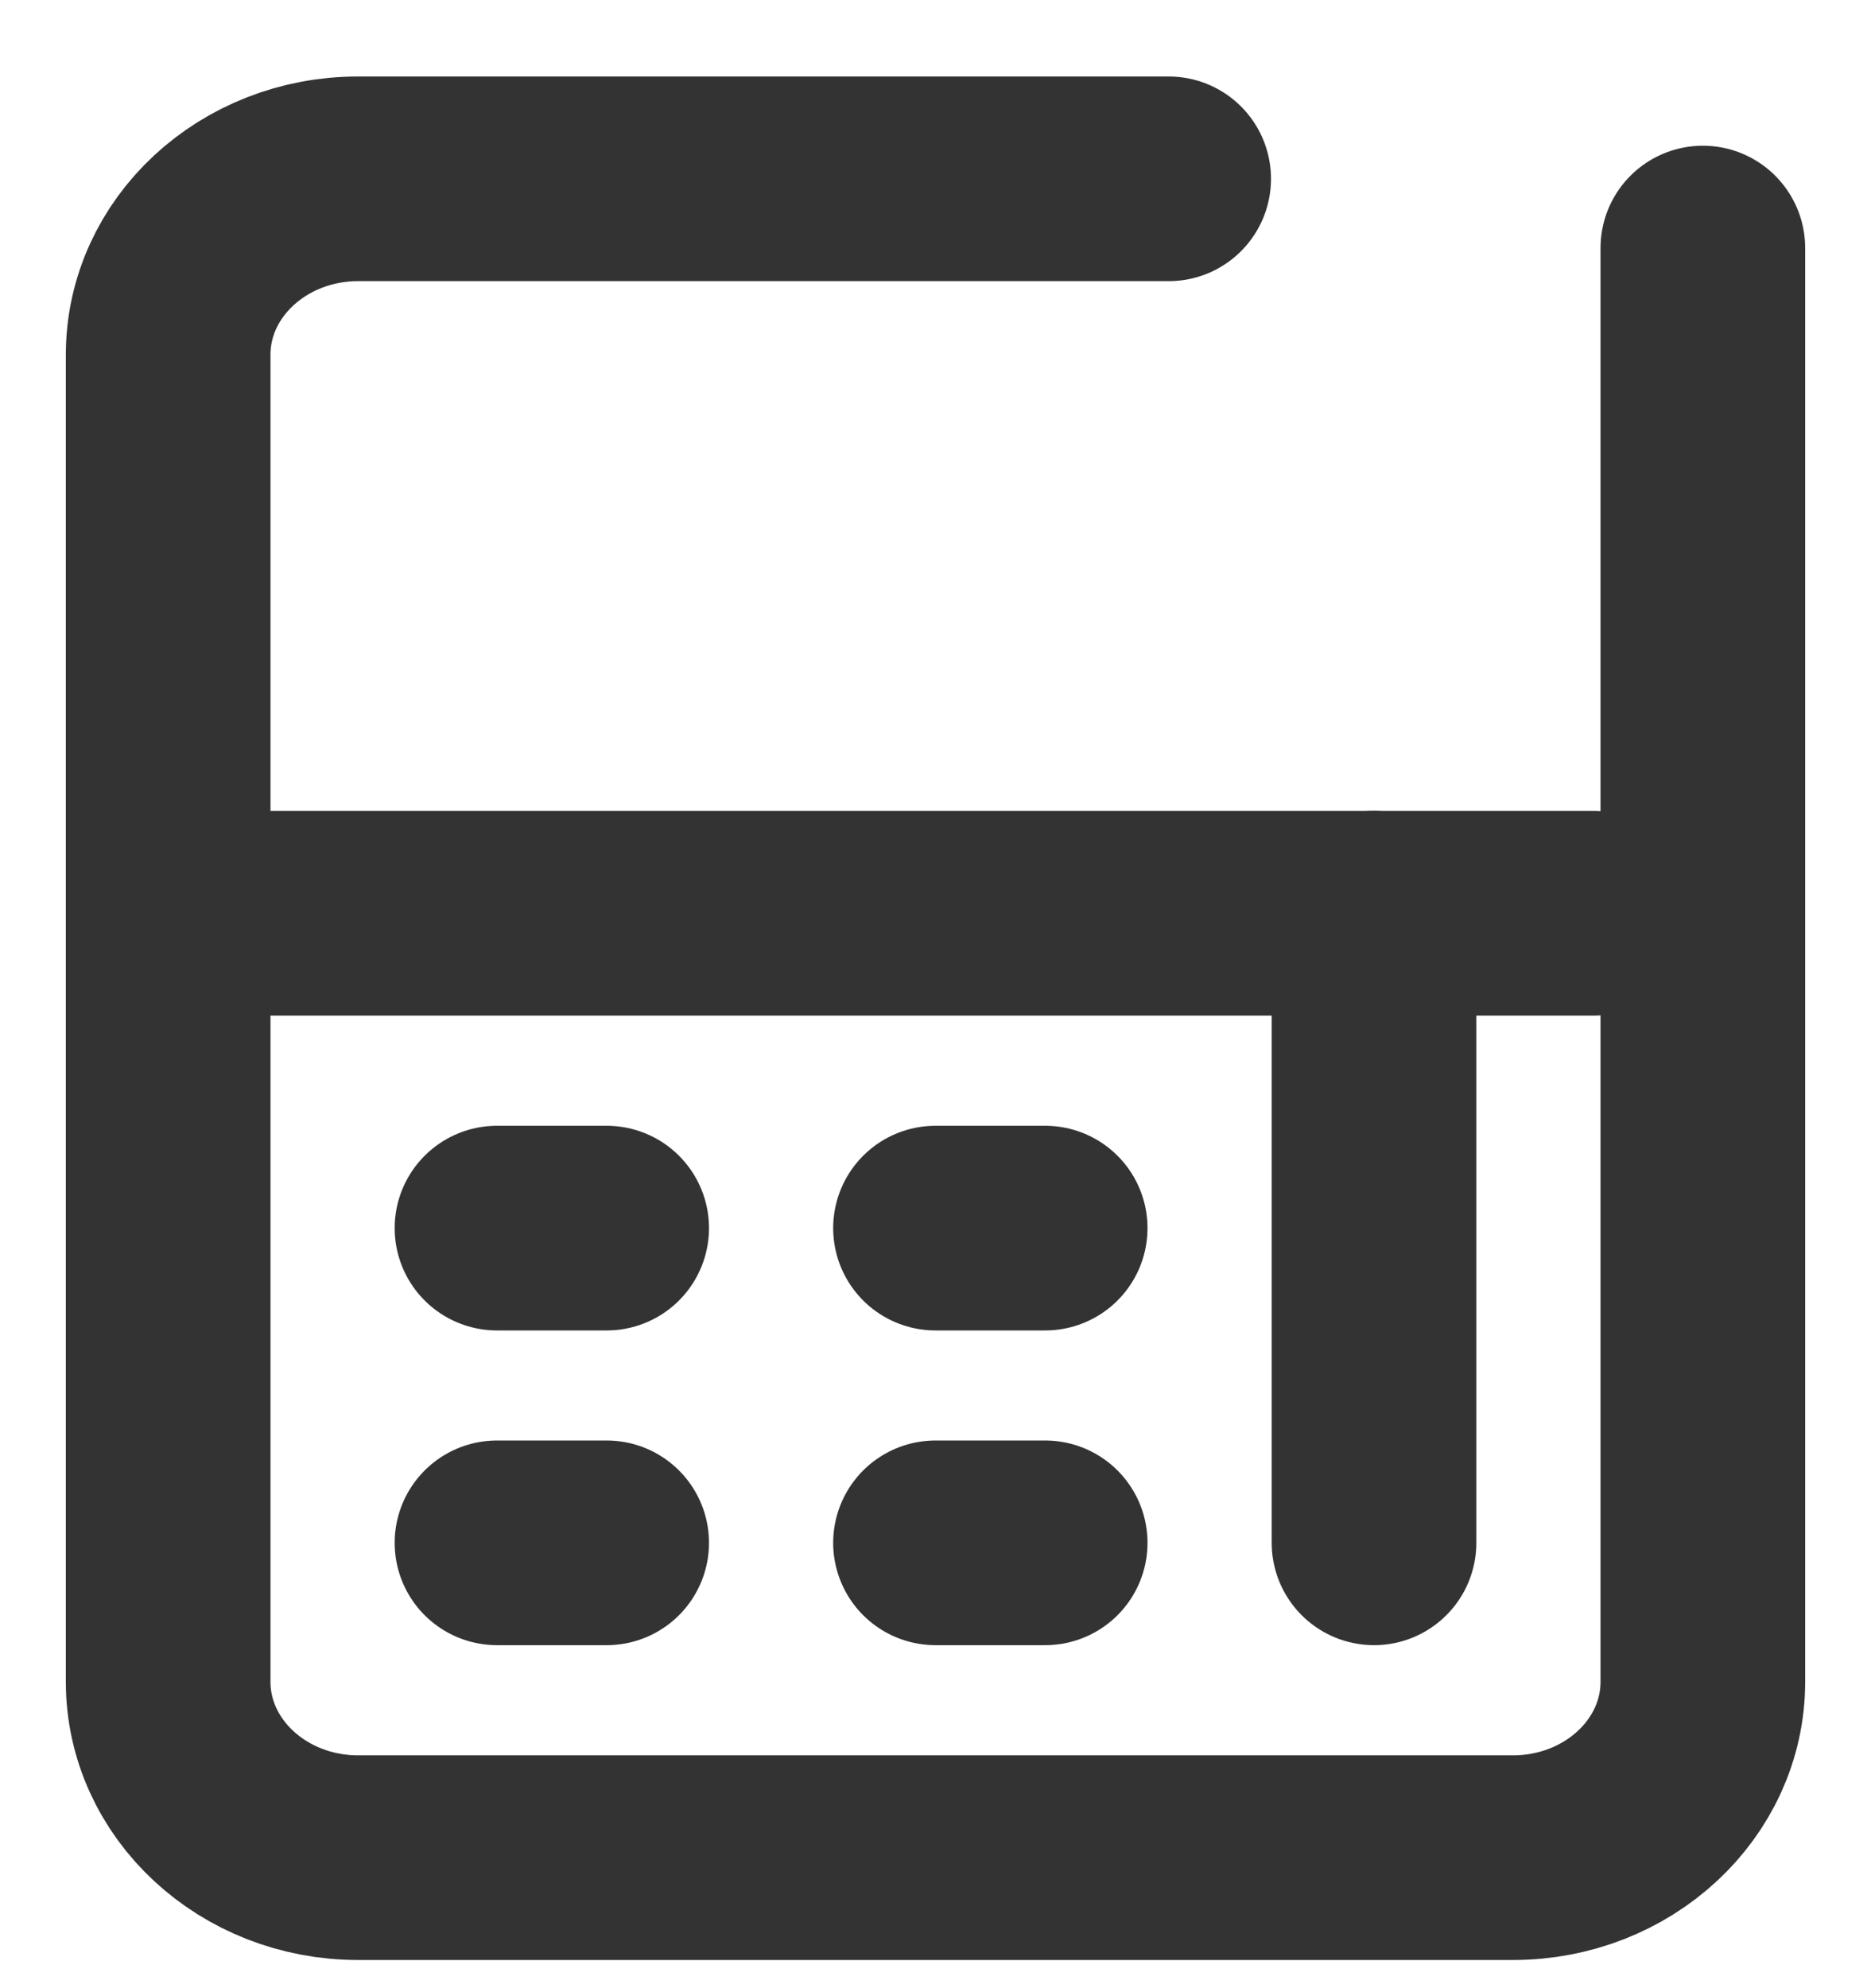 <svg width="16" height="17" viewBox="0 0 16 17" fill="none" xmlns="http://www.w3.org/2000/svg">
<path d="M9.994 1.529H3.062C2.166 1.529 1.438 2.203 1.438 3.033V14.38C1.438 15.21 2.166 15.884 3.062 15.884H12.938C13.835 15.884 14.562 15.21 14.562 14.38V2.121" stroke="#333333" stroke-width="1.75" stroke-linecap="round" stroke-linejoin="round"/>
<path d="M4.25 10.501H5.188" stroke="#333333" stroke-width="1.75" stroke-linecap="round" stroke-linejoin="round"/>
<path d="M4.25 13.192H5.188" stroke="#333333" stroke-width="1.75" stroke-linecap="round" stroke-linejoin="round"/>
<path d="M8 10.501H8.938" stroke="#333333" stroke-width="1.75" stroke-linecap="round" stroke-linejoin="round"/>
<path d="M8 13.192H8.938" stroke="#333333" stroke-width="1.75" stroke-linecap="round" stroke-linejoin="round"/>
<path d="M1.438 7.809H13.625" stroke="#333333" stroke-width="1.75" stroke-linecap="round" stroke-linejoin="round"/>
<path d="M11.75 7.809V13.192" stroke="#333333" stroke-width="1.75" stroke-linecap="round" stroke-linejoin="round"/>
</svg>
